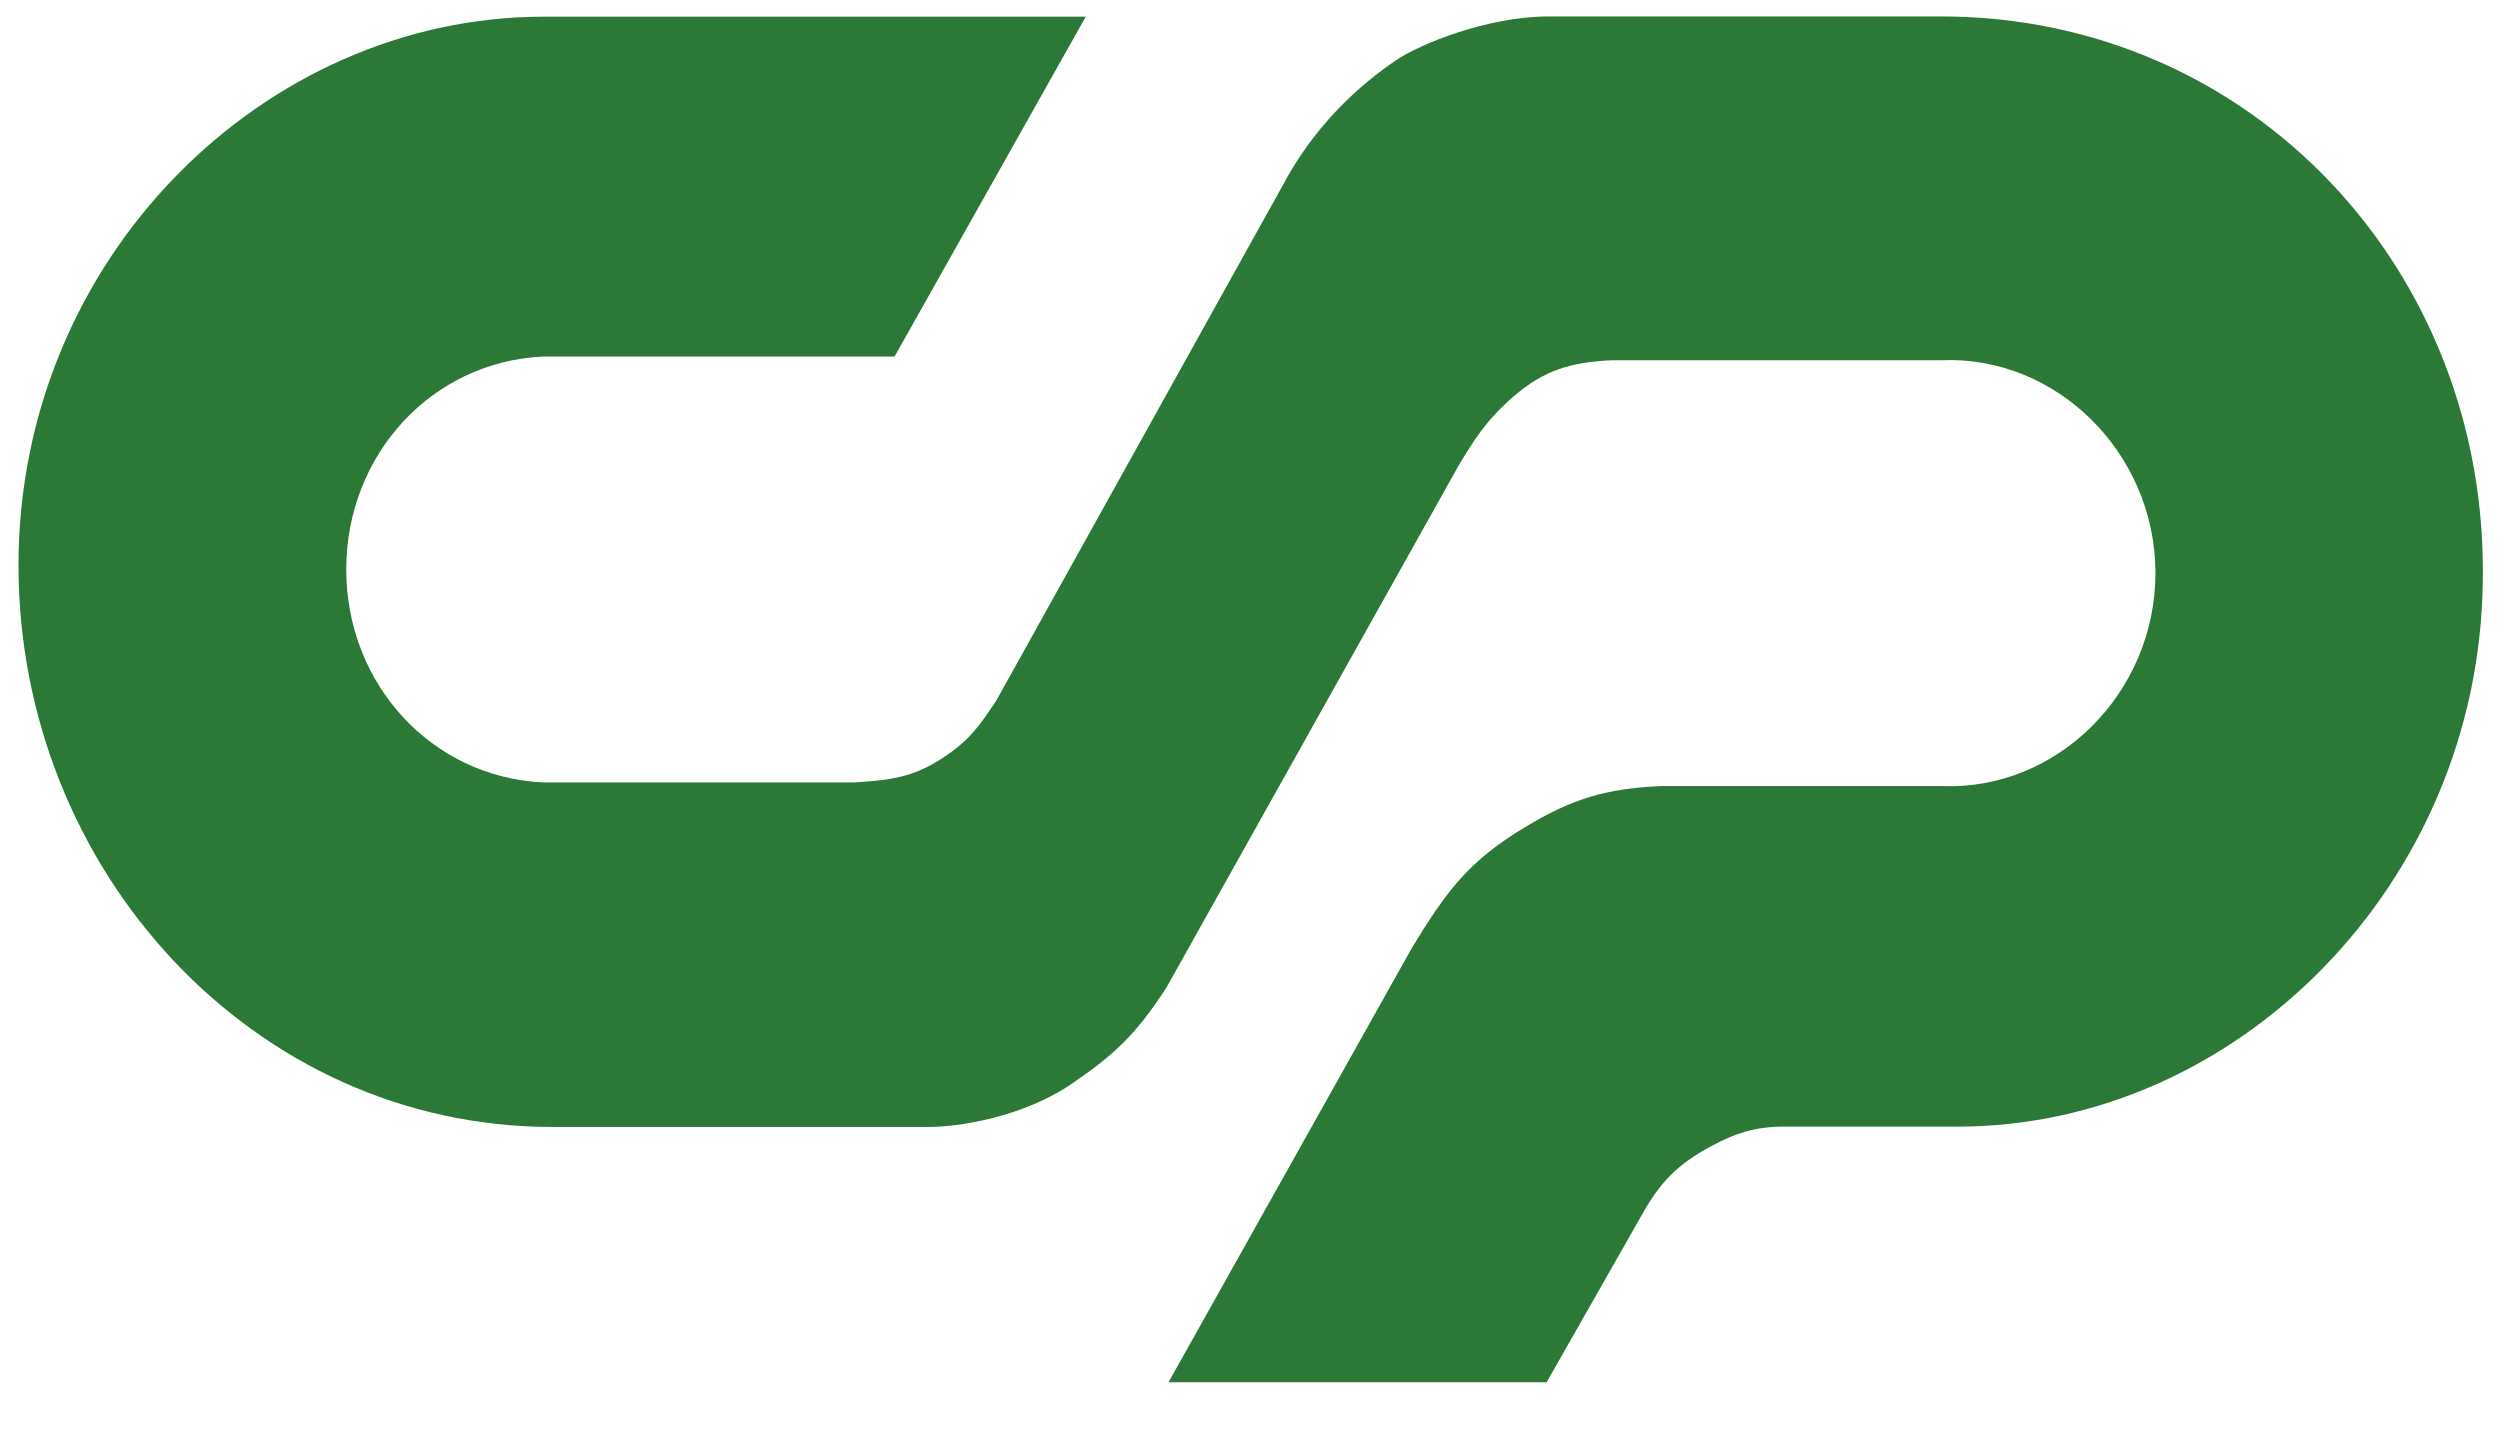 <svg width="40" height="23" viewBox="0 0 40 23" fill="none" xmlns="http://www.w3.org/2000/svg">
<g clip-path="url(#clip0_4108_86274)">
<path d="M17.372 0.267H8.699C4.229 0.267 0.296 4.126 0.296 9.044C0.296 13.928 4.061 18.031 8.834 18.031H14.79C15.343 18.042 16.383 17.866 17.156 17.335C17.835 16.87 18.172 16.555 18.662 15.803L23.341 7.443C23.577 7.055 23.763 6.74 24.209 6.35C24.711 5.916 25.136 5.796 25.788 5.764H31.052C32.901 5.681 34.487 7.248 34.487 9.17C34.487 11.086 32.914 12.653 31.066 12.577H26.582C25.694 12.617 25.156 12.777 24.39 13.241C23.516 13.768 23.146 14.245 22.588 15.171L18.696 22.116H24.746L26.272 19.434C26.571 18.901 26.849 18.626 27.375 18.341C27.842 18.09 28.161 18.013 28.692 18.026H31.321C35.792 18.026 39.657 14.146 39.724 9.319C39.821 4.345 36.04 0.263 31.052 0.263H24.767C23.778 0.268 22.709 0.711 22.333 0.966C21.75 1.364 21.123 1.935 20.632 2.771L15.946 11.2C15.669 11.619 15.512 11.841 15.106 12.112C14.618 12.439 14.252 12.48 13.688 12.518H8.686C6.911 12.435 5.54 10.95 5.54 9.111C5.54 7.272 6.911 5.788 8.686 5.705H14.313" fill="#2B7837"/>
</g>
<defs>
<clipPath id="clip0_4108_86274">
<rect width="40" height="22.222" fill="white"/>
</clipPath>
</defs>
</svg>
